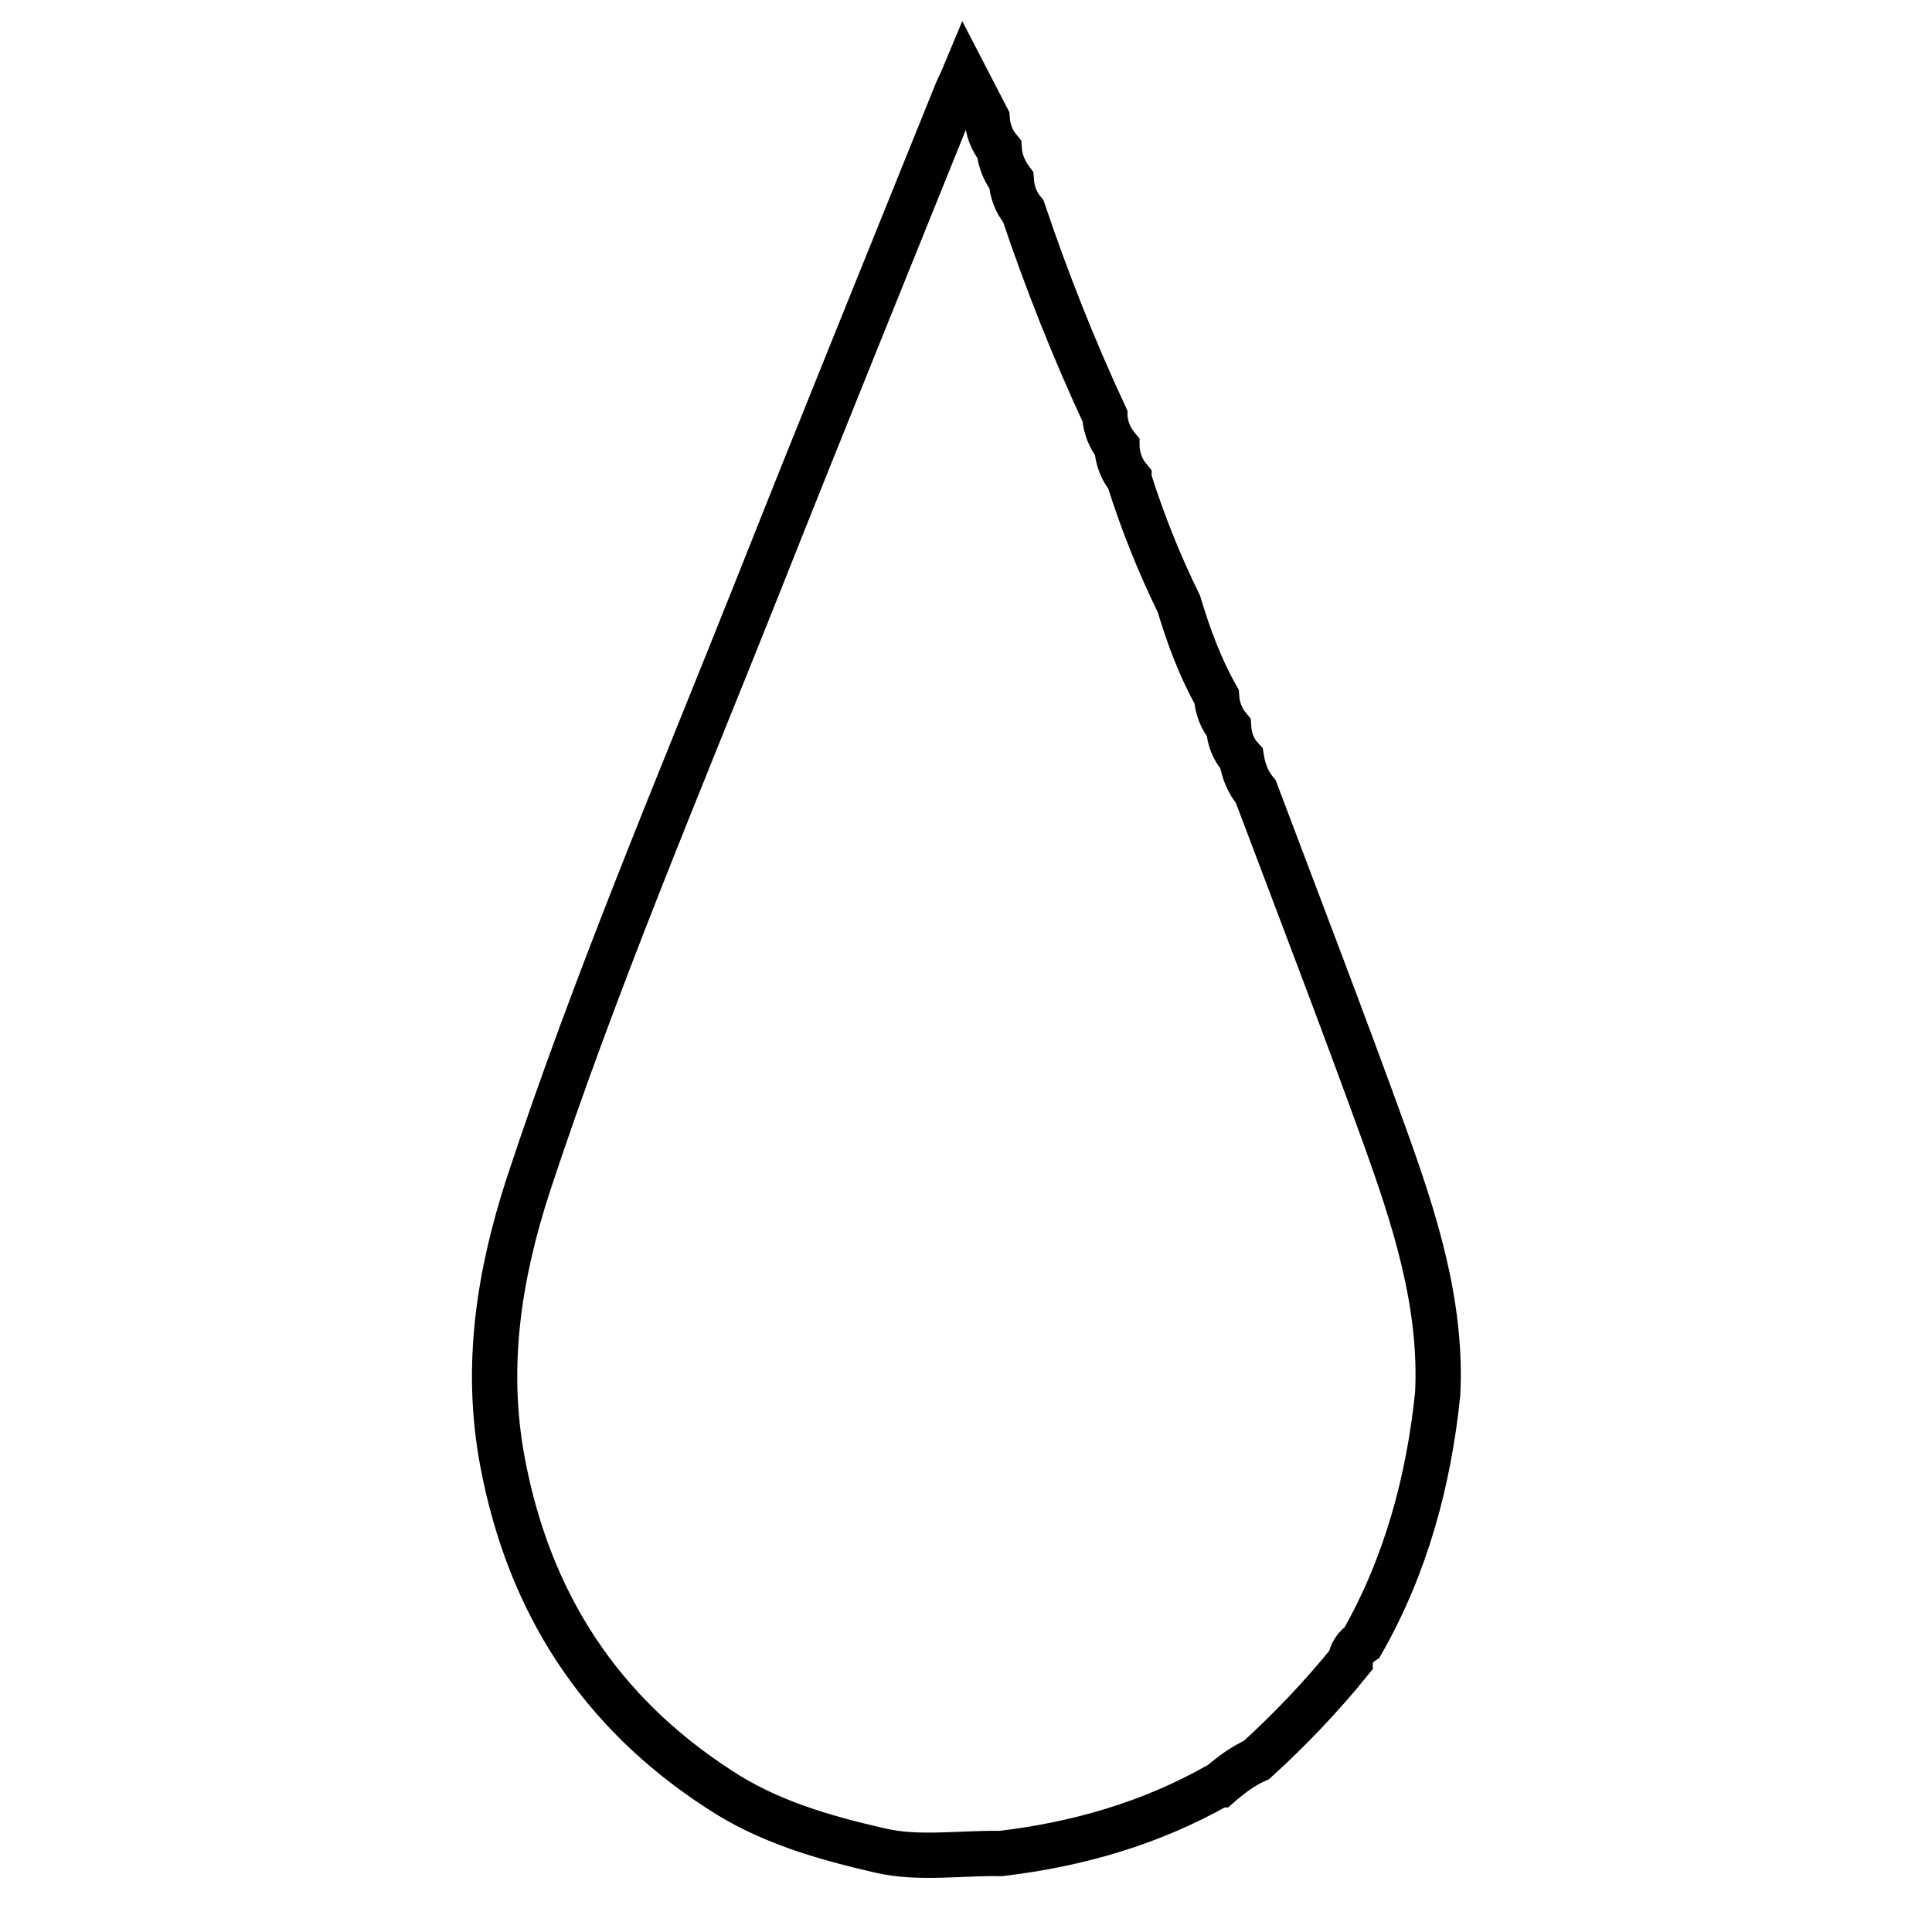 <?xml version="1.0" encoding="utf-8"?>
<!-- Svg Vector Icons : http://www.onlinewebfonts.com/icon -->
<!DOCTYPE svg PUBLIC "-//W3C//DTD SVG 1.1//EN" "http://www.w3.org/Graphics/SVG/1.1/DTD/svg11.dtd">
<svg version="1.1" xmlns="http://www.w3.org/2000/svg" xmlns:xlink="http://www.w3.org/1999/xlink" x="0px" y="0px" viewBox="0 0 256 256" enable-background="new 0 0 256 256" xml:space="preserve">
<g> <path stroke-width="6" fill-opacity="0" stroke="#000000"  d="M166.4,104.9c5.7,15.1,11.5,30.2,17,45.4c4,11.1,7.7,22.4,7.1,34.4c-1.2,11.6-4.2,22.7-10,32.9l0,0 c-0.9,0.6-1.4,1.4-1.6,2.4l0,0.1c-3.8,4.7-8,9.1-12.4,13.1l0,0c-1.8,0.8-3.4,2-4.9,3.3l-0.1,0c-9,5.1-18.7,7.9-28.9,9.1 c-5.3-0.1-10.9,0.8-16-0.4c-7.4-1.7-14.8-3.8-21.3-8.1c-15.9-10.3-25.2-24.8-28.7-43.3c-2.4-12.7-0.5-24.8,3.4-36.8 c8.9-27,20-53.1,30.5-79.5c8.6-21.7,17.4-43.3,26.1-64.9c0.3-0.8,0.7-1.5,1.2-2.7l3,5.8l0,0c0.1,1.5,0.6,2.9,1.6,4.1l0,0 c0.1,1.5,0.7,2.9,1.6,4.1l0,0c0.1,1.5,0.6,2.9,1.6,4.1l0,0c3.1,9.2,6.7,18.3,10.8,27.1l0,0.1c0.1,1.5,0.7,2.9,1.6,4l0,0.1 c0.1,1.5,0.6,2.9,1.6,4.1l0,0.1c1.8,5.7,4,11.2,6.6,16.5l0,0c1.3,4.3,2.8,8.4,5,12.3l0,0c0.1,1.5,0.6,2.9,1.6,4.1l0,0 c0.1,1.5,0.6,2.9,1.7,4.1l0,0C164.8,102.3,165.4,103.7,166.4,104.9L166.4,104.9z"/></g>
</svg>